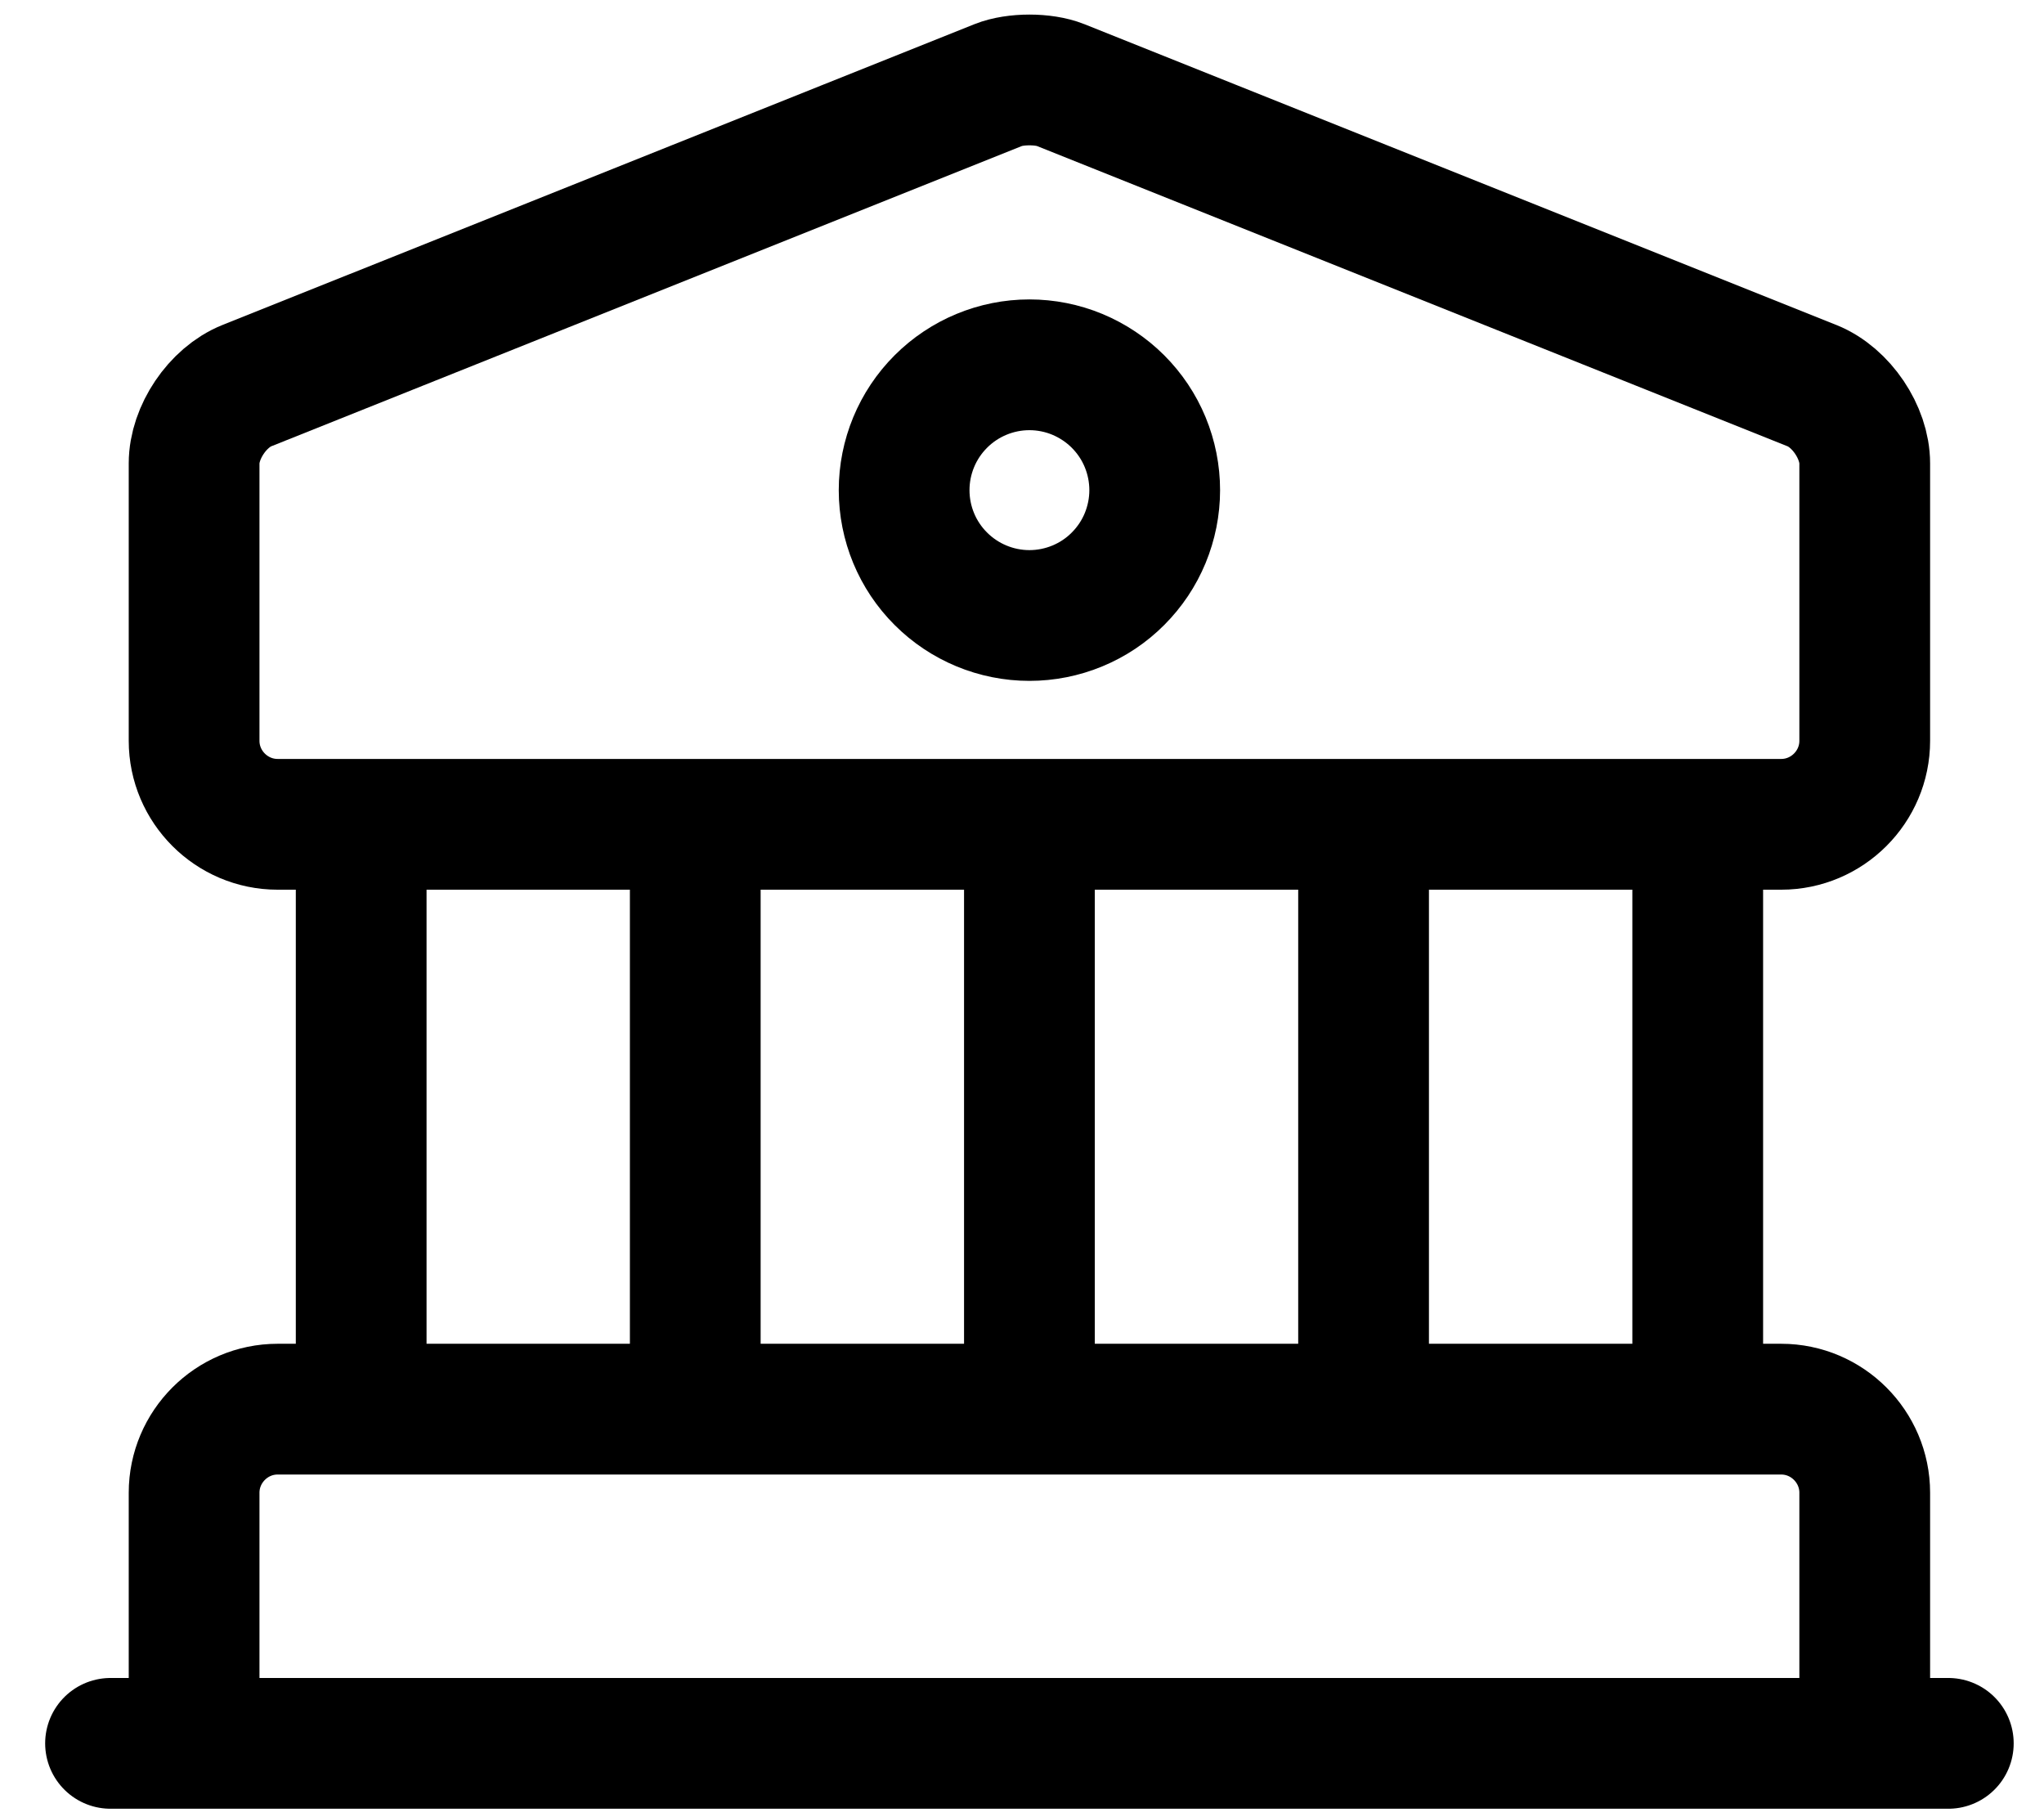 <svg width="27" height="24" viewBox="0 0 27 24" fill="none" xmlns="http://www.w3.org/2000/svg">
	<path d="M4.771 18.611V10.887M9.184 18.611V10.887M13.598 18.611V10.887M18.012 18.611V10.887M22.426 18.611V10.887M1.46 23.025H25.736M14.006 1.122L23.937 5.094C24.323 5.249 24.632 5.712 24.632 6.12V9.784C24.632 10.391 24.136 10.887 23.529 10.887H3.667C3.06 10.887 2.564 10.391 2.564 9.784V6.12C2.564 5.712 2.873 5.249 3.259 5.094L13.19 1.122C13.411 1.034 13.786 1.034 14.006 1.122ZM24.632 23.025H2.564V19.715C2.564 19.108 3.06 18.611 3.667 18.611H23.529C24.136 18.611 24.632 19.108 24.632 19.715V23.025Z" stroke="black" stroke-width="1.727" stroke-miterlimit="10" stroke-linecap="round" stroke-linejoin="round" />
	<path d="M13.598 8.129C13.815 8.129 14.031 8.086 14.231 8.003C14.432 7.92 14.615 7.798 14.768 7.644C14.922 7.49 15.044 7.308 15.127 7.107C15.21 6.906 15.253 6.691 15.253 6.474C15.253 6.256 15.21 6.041 15.127 5.84C15.044 5.639 14.922 5.457 14.768 5.303C14.615 5.15 14.432 5.028 14.231 4.944C14.031 4.861 13.815 4.818 13.598 4.818C13.159 4.818 12.738 4.993 12.428 5.303C12.117 5.614 11.943 6.035 11.943 6.474C11.943 6.913 12.117 7.334 12.428 7.644C12.738 7.954 13.159 8.129 13.598 8.129Z" stroke="black" stroke-width="1.727" stroke-miterlimit="10" stroke-linecap="round" stroke-linejoin="round" />
</svg>
